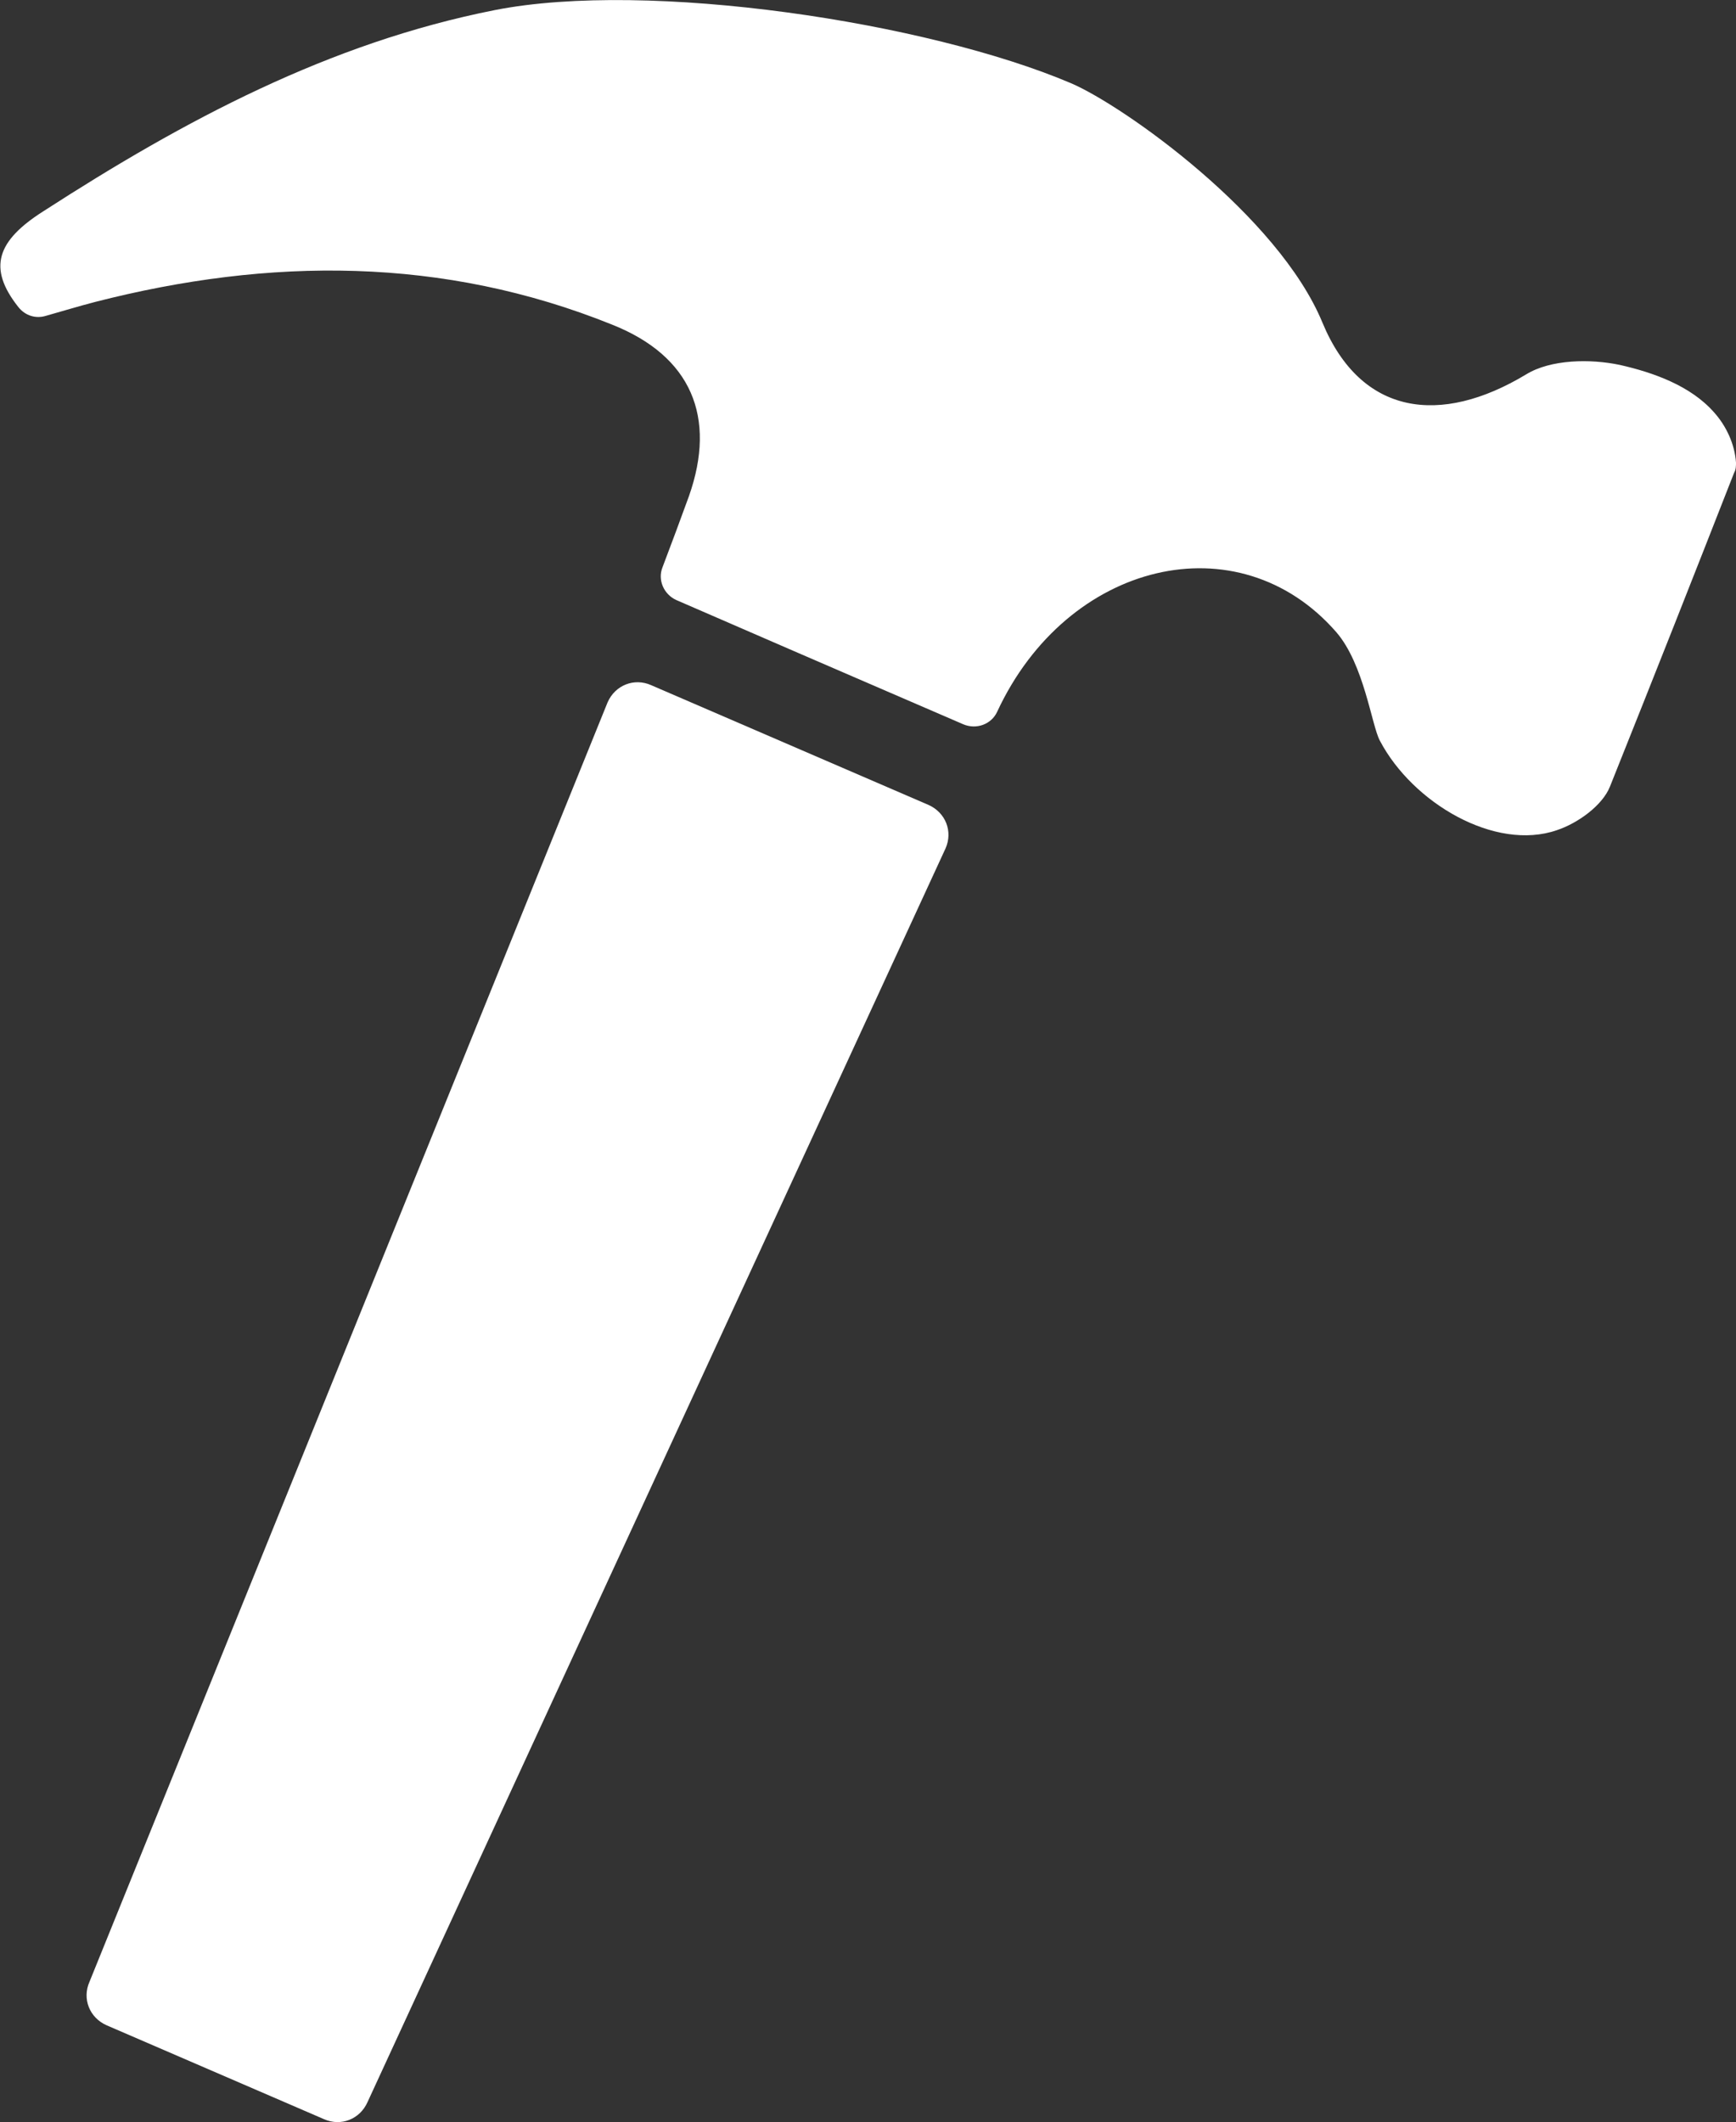 <?xml version="1.0" encoding="UTF-8"?>
<svg id="Layer_1" xmlns="http://www.w3.org/2000/svg" version="1.1" viewBox="0 0 275.4 336.7">
  <rect x="0" y="0" width="275.4" height="336.7" fill="#333333" stroke="none"/>
  <!-- Generator: Adobe Illustrator 29.6.0, SVG Export Plug-In . SVG Version: 2.1.1 Build 207)  -->
  <defs>
    <style>
      .st0 {
        fill: #fff;
      }
    </style>
  </defs>
  <path class="st0" d="M275.4,73.4c0,.5,0,1.1-.3,1.6-6.5,16.6-12.1,30.8-19.7,49.8-1.2,3-5.1,5.8-8.4,6.9-9.8,3.4-22.9-4.3-28.1-14.2-1.3-2.4-2.5-12.1-6.9-17.2-15.5-17.8-42.7-11.3-53.8,12.6-.9,2-3.3,2.9-5.4,2-9.9-4.3-14.9-6.4-45.5-19.7-2-.9-3-3.2-2.2-5.2,1.4-3.7,2.9-7.7,4.2-11.3,4.4-12.5.4-22.2-12.2-27.2-26.8-10.8-54.3-10.7-82-3.6-2.7.7-5.3,1.5-7.8,2.2-1.6.5-3.3,0-4.4-1.4-4.9-6.2-3.4-10.5,4-15.2C29.2,19.1,52.2,6.8,78.5,1.6c24.4-4.8,68.6,1.9,91.4,11.6,8.4,3.6,32.9,21,39.9,38,6.1,14.7,18.7,16.4,32.3,8.2,3.9-2.4,10.2-2.5,14.9-1.5,5.3,1.2,11.2,3.3,14.9,7.5,1.9,2.1,3.3,5,3.5,8Z"/>
  <path class="st0" d="M51.4,336.2l-34.5-14.9c-2.7-1.2-3.9-4.2-2.7-6.9L96.4,111.4c1.2-2.7,4.2-3.9,6.9-2.7l44,19c2.7,1.2,3.9,4.2,2.7,6.9l-91.7,198.9c-1.2,2.7-4.2,3.9-6.9,2.7Z"/>
</svg>